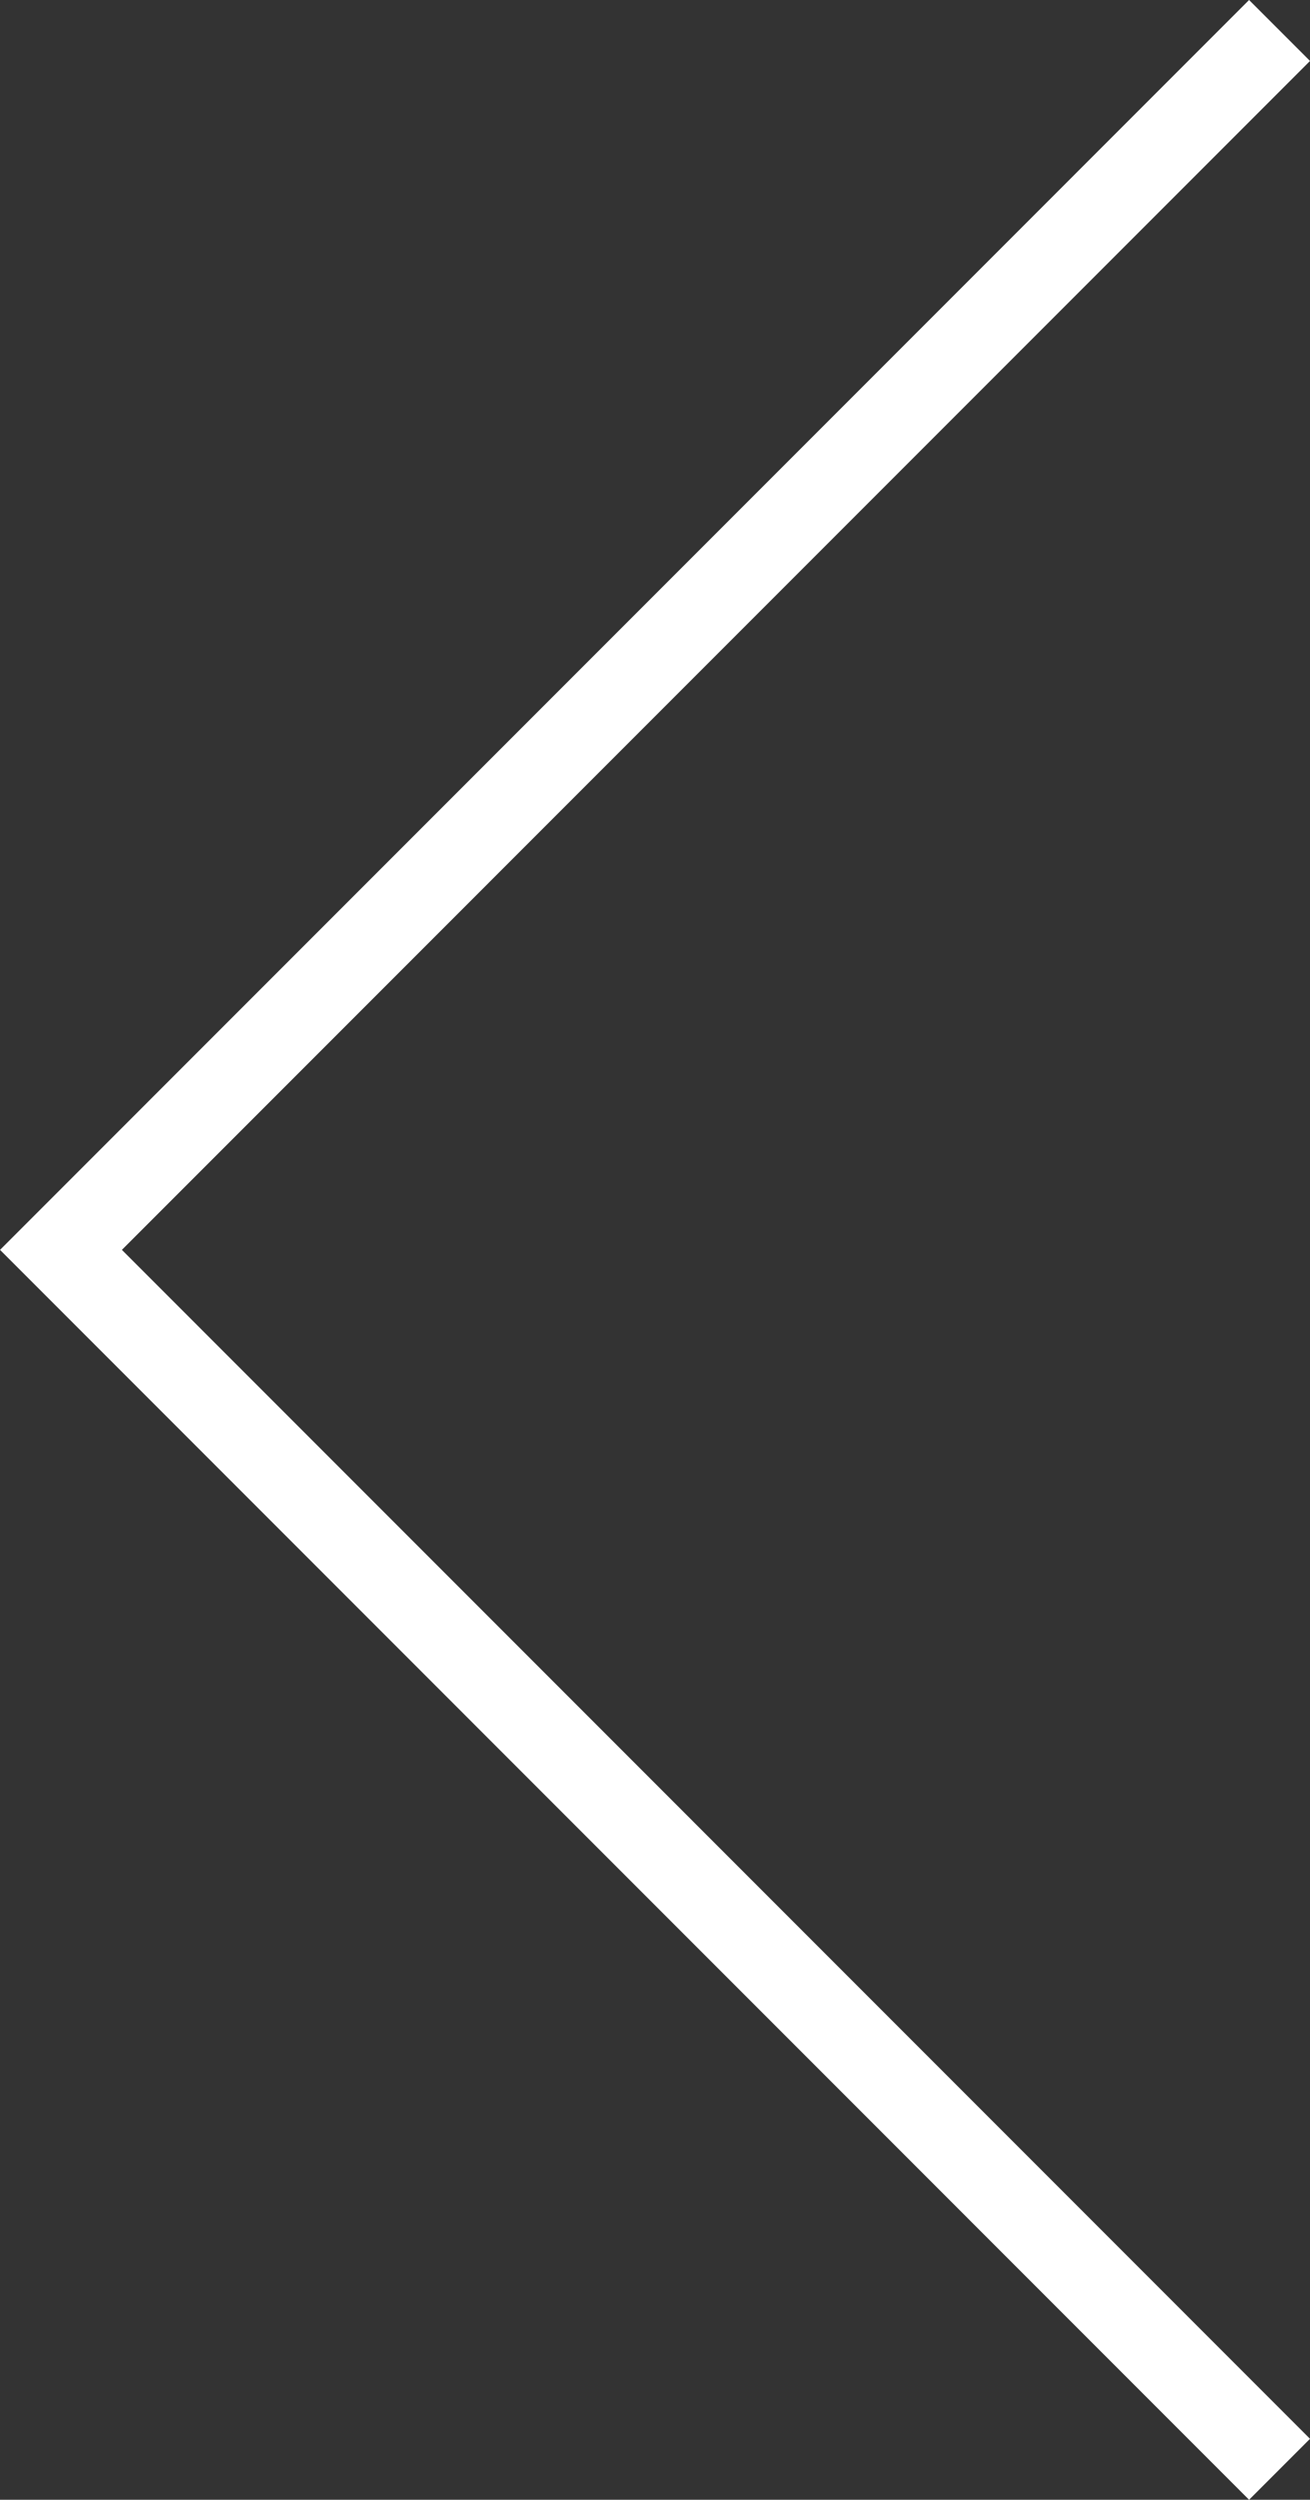 <svg xmlns="http://www.w3.org/2000/svg" width="30.406" height="57.985" viewBox="0 0 30.406 57.985">
    <rect x="0" y="0" width="30.406" height="57.985" fill="#333333" stroke="none"/>
    <path d="M634.5,1016.832l-28.284-28.286L634.5,960.261" transform="translate(-604.801 -959.554)" fill="none"
          stroke="#fff" stroke-width="2"/>
</svg>